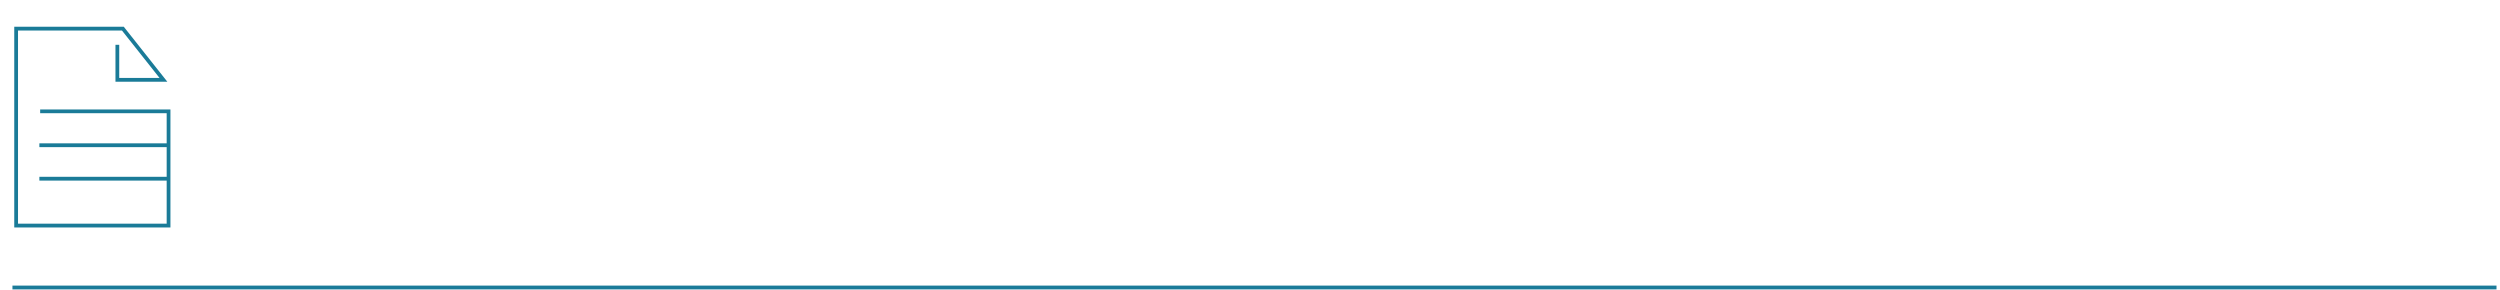 <svg width="664" height="77" viewBox="0 0 664 77" fill="none" xmlns="http://www.w3.org/2000/svg">
<g clip-path="url(#clip0_6_88)">
<path d="M10.666 29.573H44.768V38.57H10.457H44.768V47.461H10.457H44.768V59.91H4.285V7.606H32.634L43.408 21.205H31.169V11.895" stroke="#1A7B98" stroke-miterlimit="10"/>
</g>
<path d="M3.305 76.36H663.074" stroke="#1A7B99"/>
<defs>
<clipPath id="clip0_6_88">
<rect width="58" height="67" fill="white"/>
</clipPath>
</defs>
</svg>
